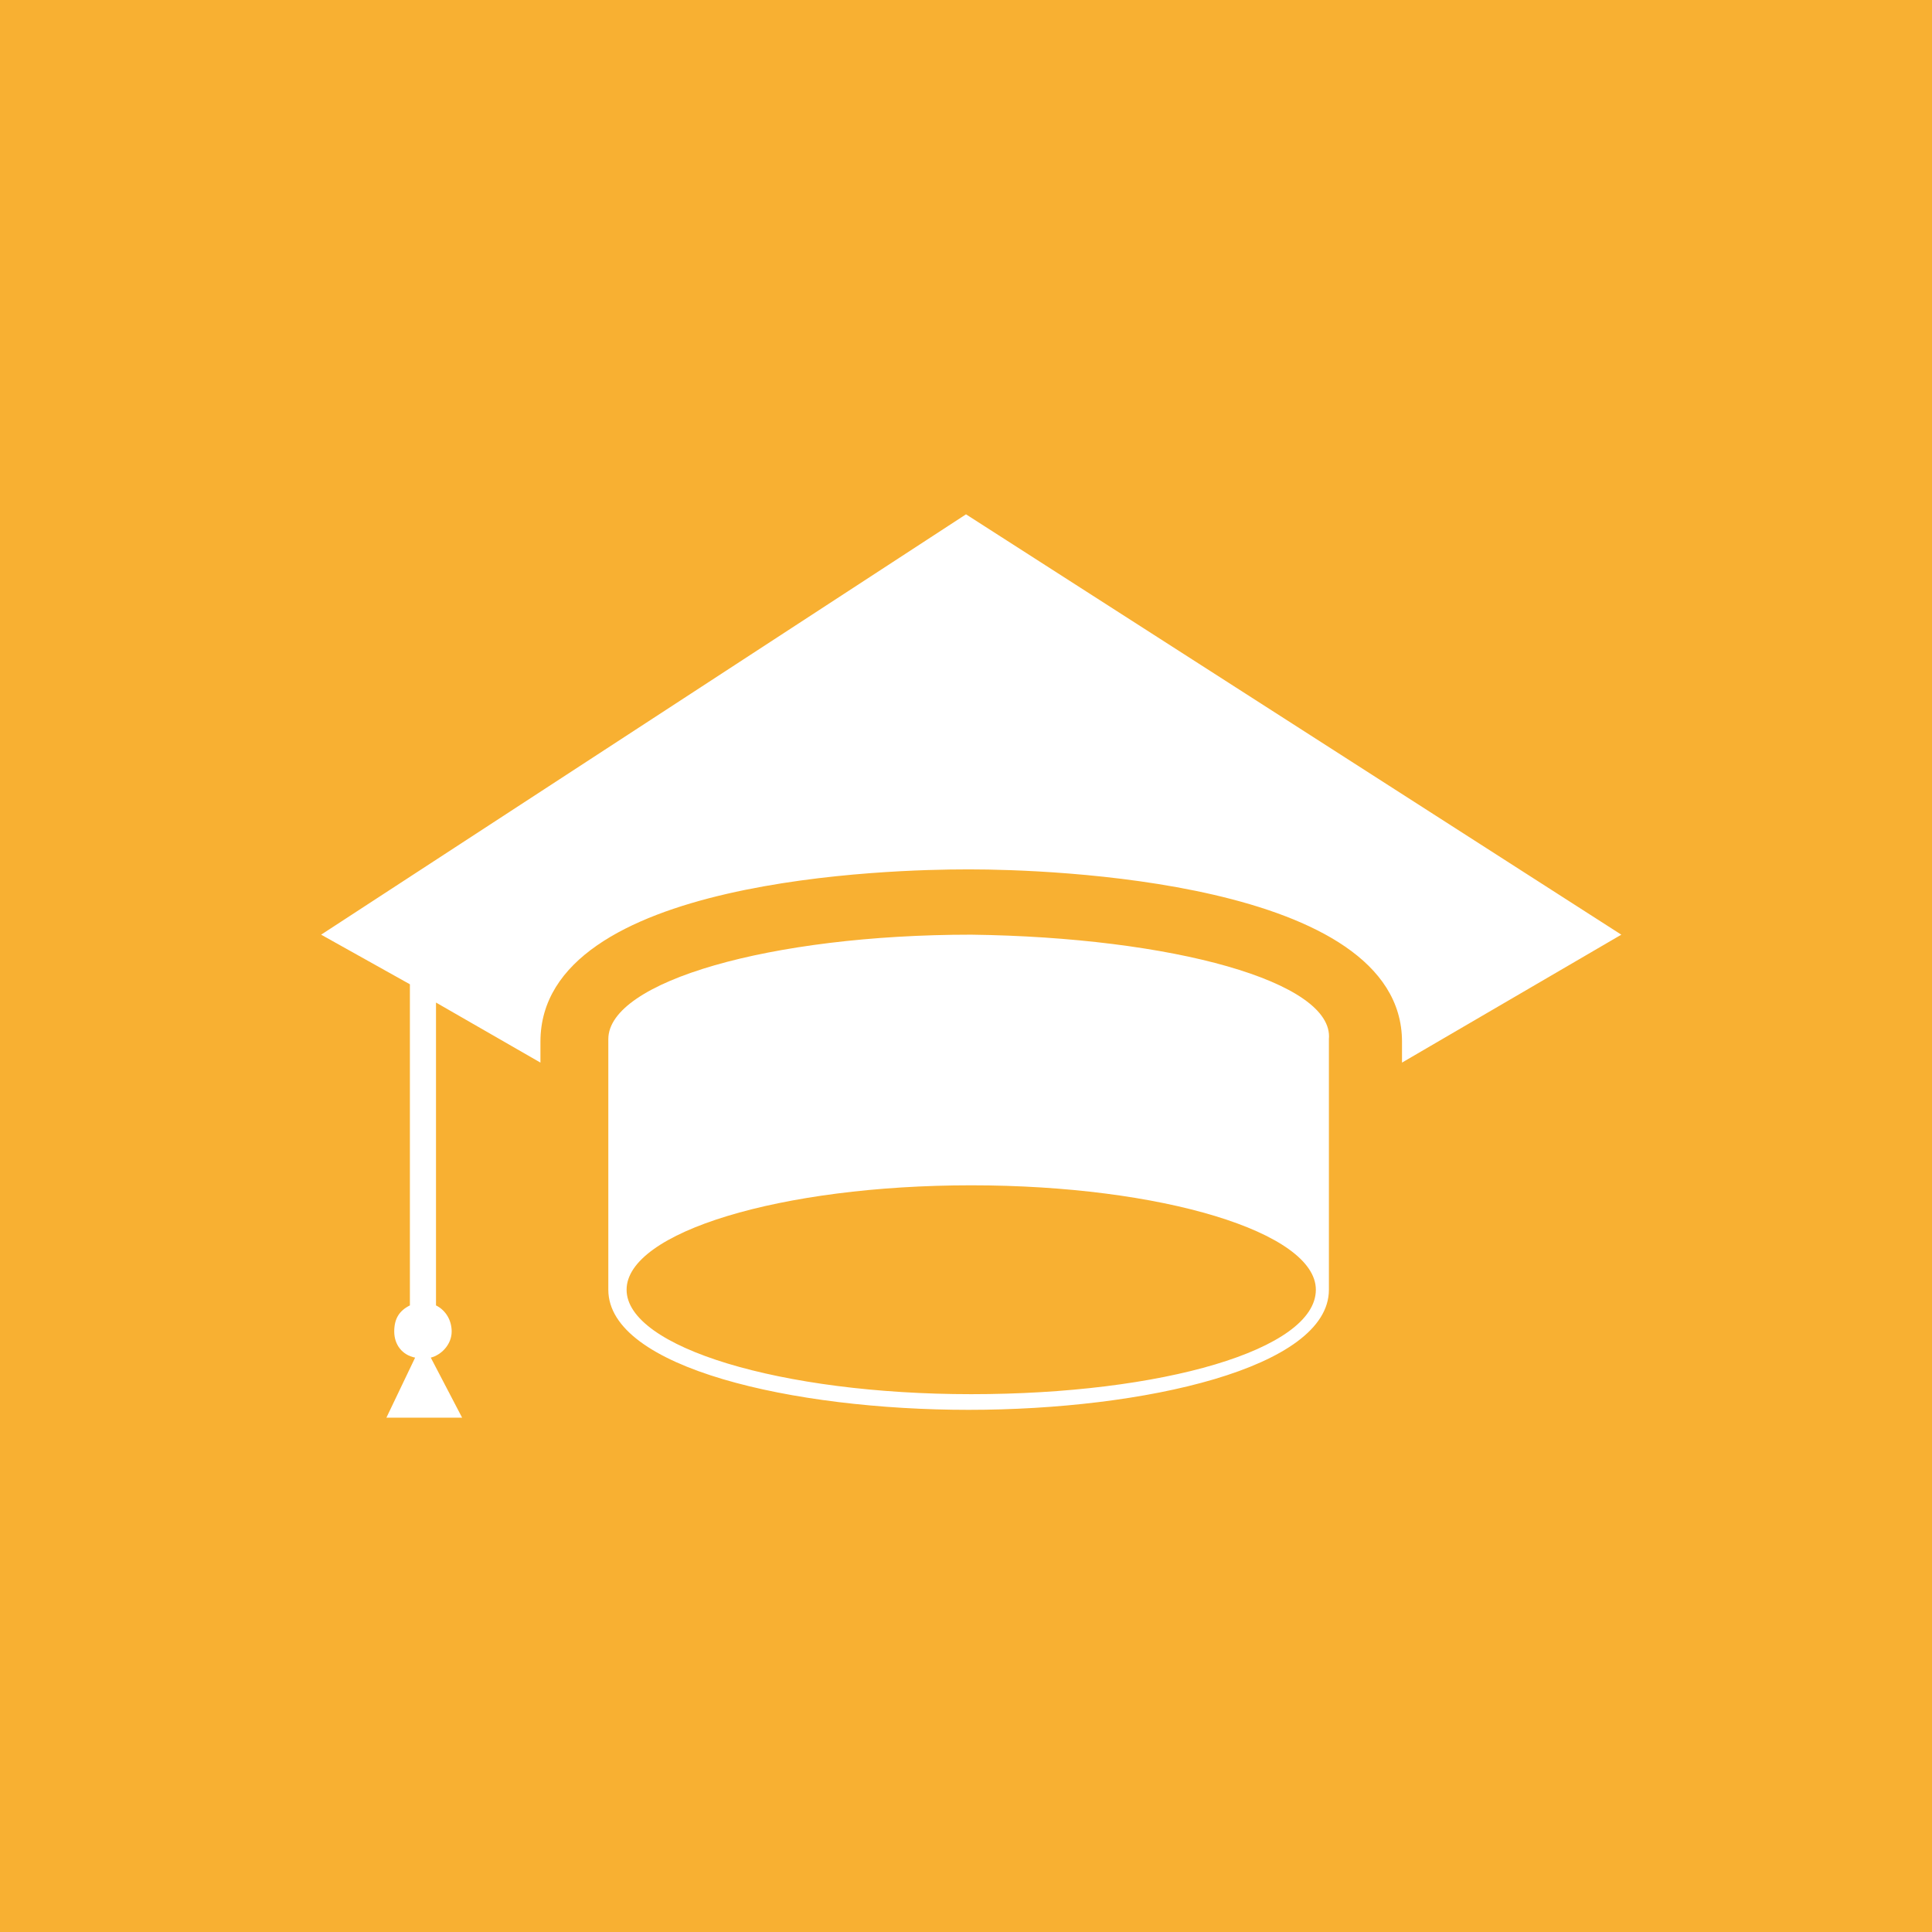 <?xml version="1.0" encoding="utf-8"?>
<!-- Generator: Adobe Illustrator 23.0.1, SVG Export Plug-In . SVG Version: 6.00 Build 0)  -->
<svg version="1.1" id="Layer_1" xmlns="http://www.w3.org/2000/svg" xmlns:xlink="http://www.w3.org/1999/xlink" x="0px" y="0px"
	 width="74px" height="74px" viewBox="0 0 74 74" style="enable-background:new 0 0 74 74;" xml:space="preserve">
<style type="text/css">
	.st0{fill:#F8B032;}
	.st1{fill:#FFFFFF;}
</style>
<title>wsEduca_negativ</title>
<desc>Created with Sketch.</desc>
<rect class="st0" width="74" height="74"/>
<g>
	<path class="st1" d="M37.2,35.8c-7.7,0-13.9,1.8-13.9,4v9.6h0c0,3,7.1,4.6,13.8,4.6c6.7,0,13.8-1.6,13.8-4.6v-9.6
		C51.1,37.6,44.9,35.9,37.2,35.8z M37.2,53.4c-7.3,0-13.2-1.8-13.2-4c0-2.2,5.9-4,13.2-4s13.2,1.8,13.2,4
		C50.4,51.7,44.5,53.4,37.2,53.4z"/>
	<path class="st1" d="M62.1,35.8L37,19.7L12.3,35.8l3.4,1.9V50c-0.4,0.2-0.6,0.5-0.6,1c0,0.5,0.3,0.9,0.8,1l-1.1,2.3l2.9,0L16.5,52
		c0.4-0.1,0.8-0.5,0.8-1c0-0.4-0.2-0.8-0.6-1V38.4l4,2.3v-0.8c0-6.3,13.6-6.6,16.3-6.6l0.2,0c2.8,0,16.5,0.4,16.5,6.6v0.8L62.1,35.8
		z"/>
</g>
</svg>

